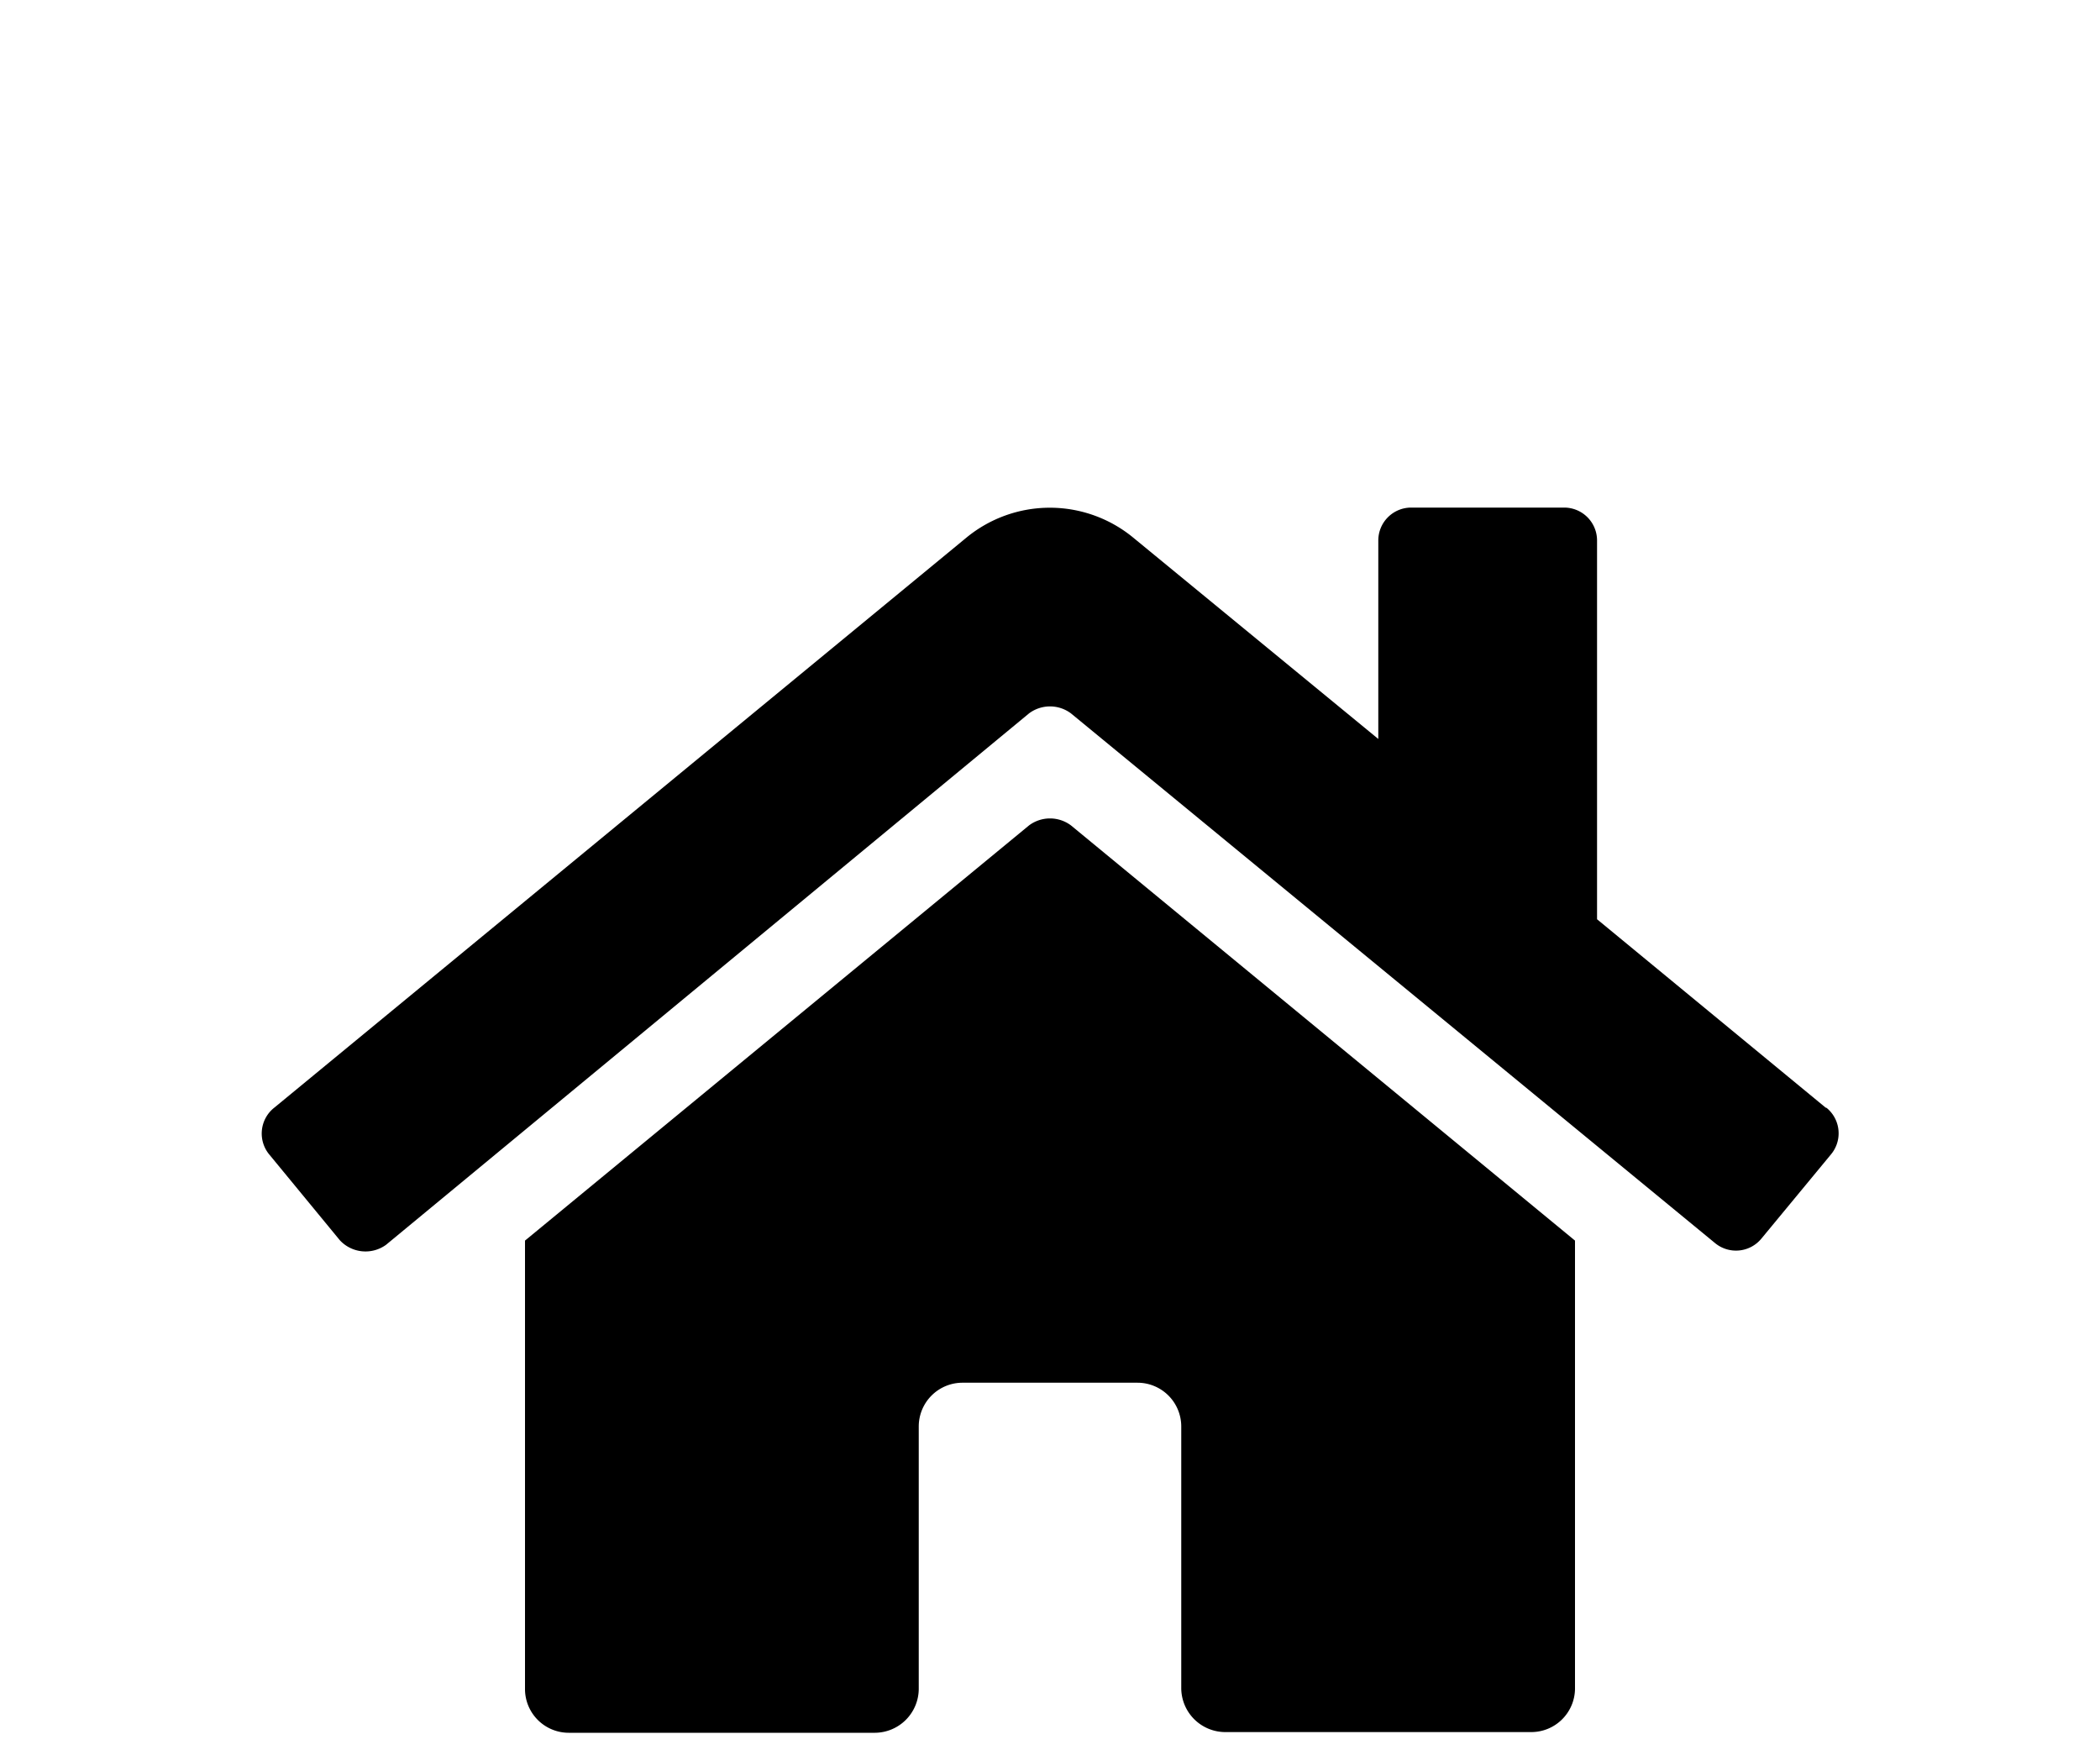 <svg xmlns="http://www.w3.org/2000/svg" viewBox="0 0 60 50"><defs><style>.cls-1{fill:none;}</style></defs><title>icn01</title><g id="レイヤー_2" data-name="レイヤー 2"><g id="レイヤー_1-2" data-name="レイヤー 1"><rect class="cls-1" width="60" height="50"/><path d="M29.4,23.58,15,35.44V48.25a1.25,1.25,0,0,0,1.25,1.25l8.75,0a1.26,1.26,0,0,0,1.25-1.25V40.75A1.25,1.25,0,0,1,27.5,39.5h5a1.25,1.25,0,0,1,1.25,1.25v7.47A1.26,1.26,0,0,0,35,49.48h0l8.75,0A1.25,1.25,0,0,0,45,48.25V35.44L30.6,23.58a1,1,0,0,0-1.2,0Zm22.76,8.06-6.53-5.38V15.44a.94.94,0,0,0-.94-.94H40.31a.94.94,0,0,0-.93.94v5.67l-7-5.75a3.75,3.75,0,0,0-4.77,0L7.84,31.64A.94.94,0,0,0,7.71,33h0l2,2.43a1,1,0,0,0,1.32.13h0L29.4,20.38a1,1,0,0,1,1.2,0L49,35.51a.94.94,0,0,0,1.32-.12h0l2-2.42a.94.94,0,0,0-.13-1.32Z"/></g></g></svg>